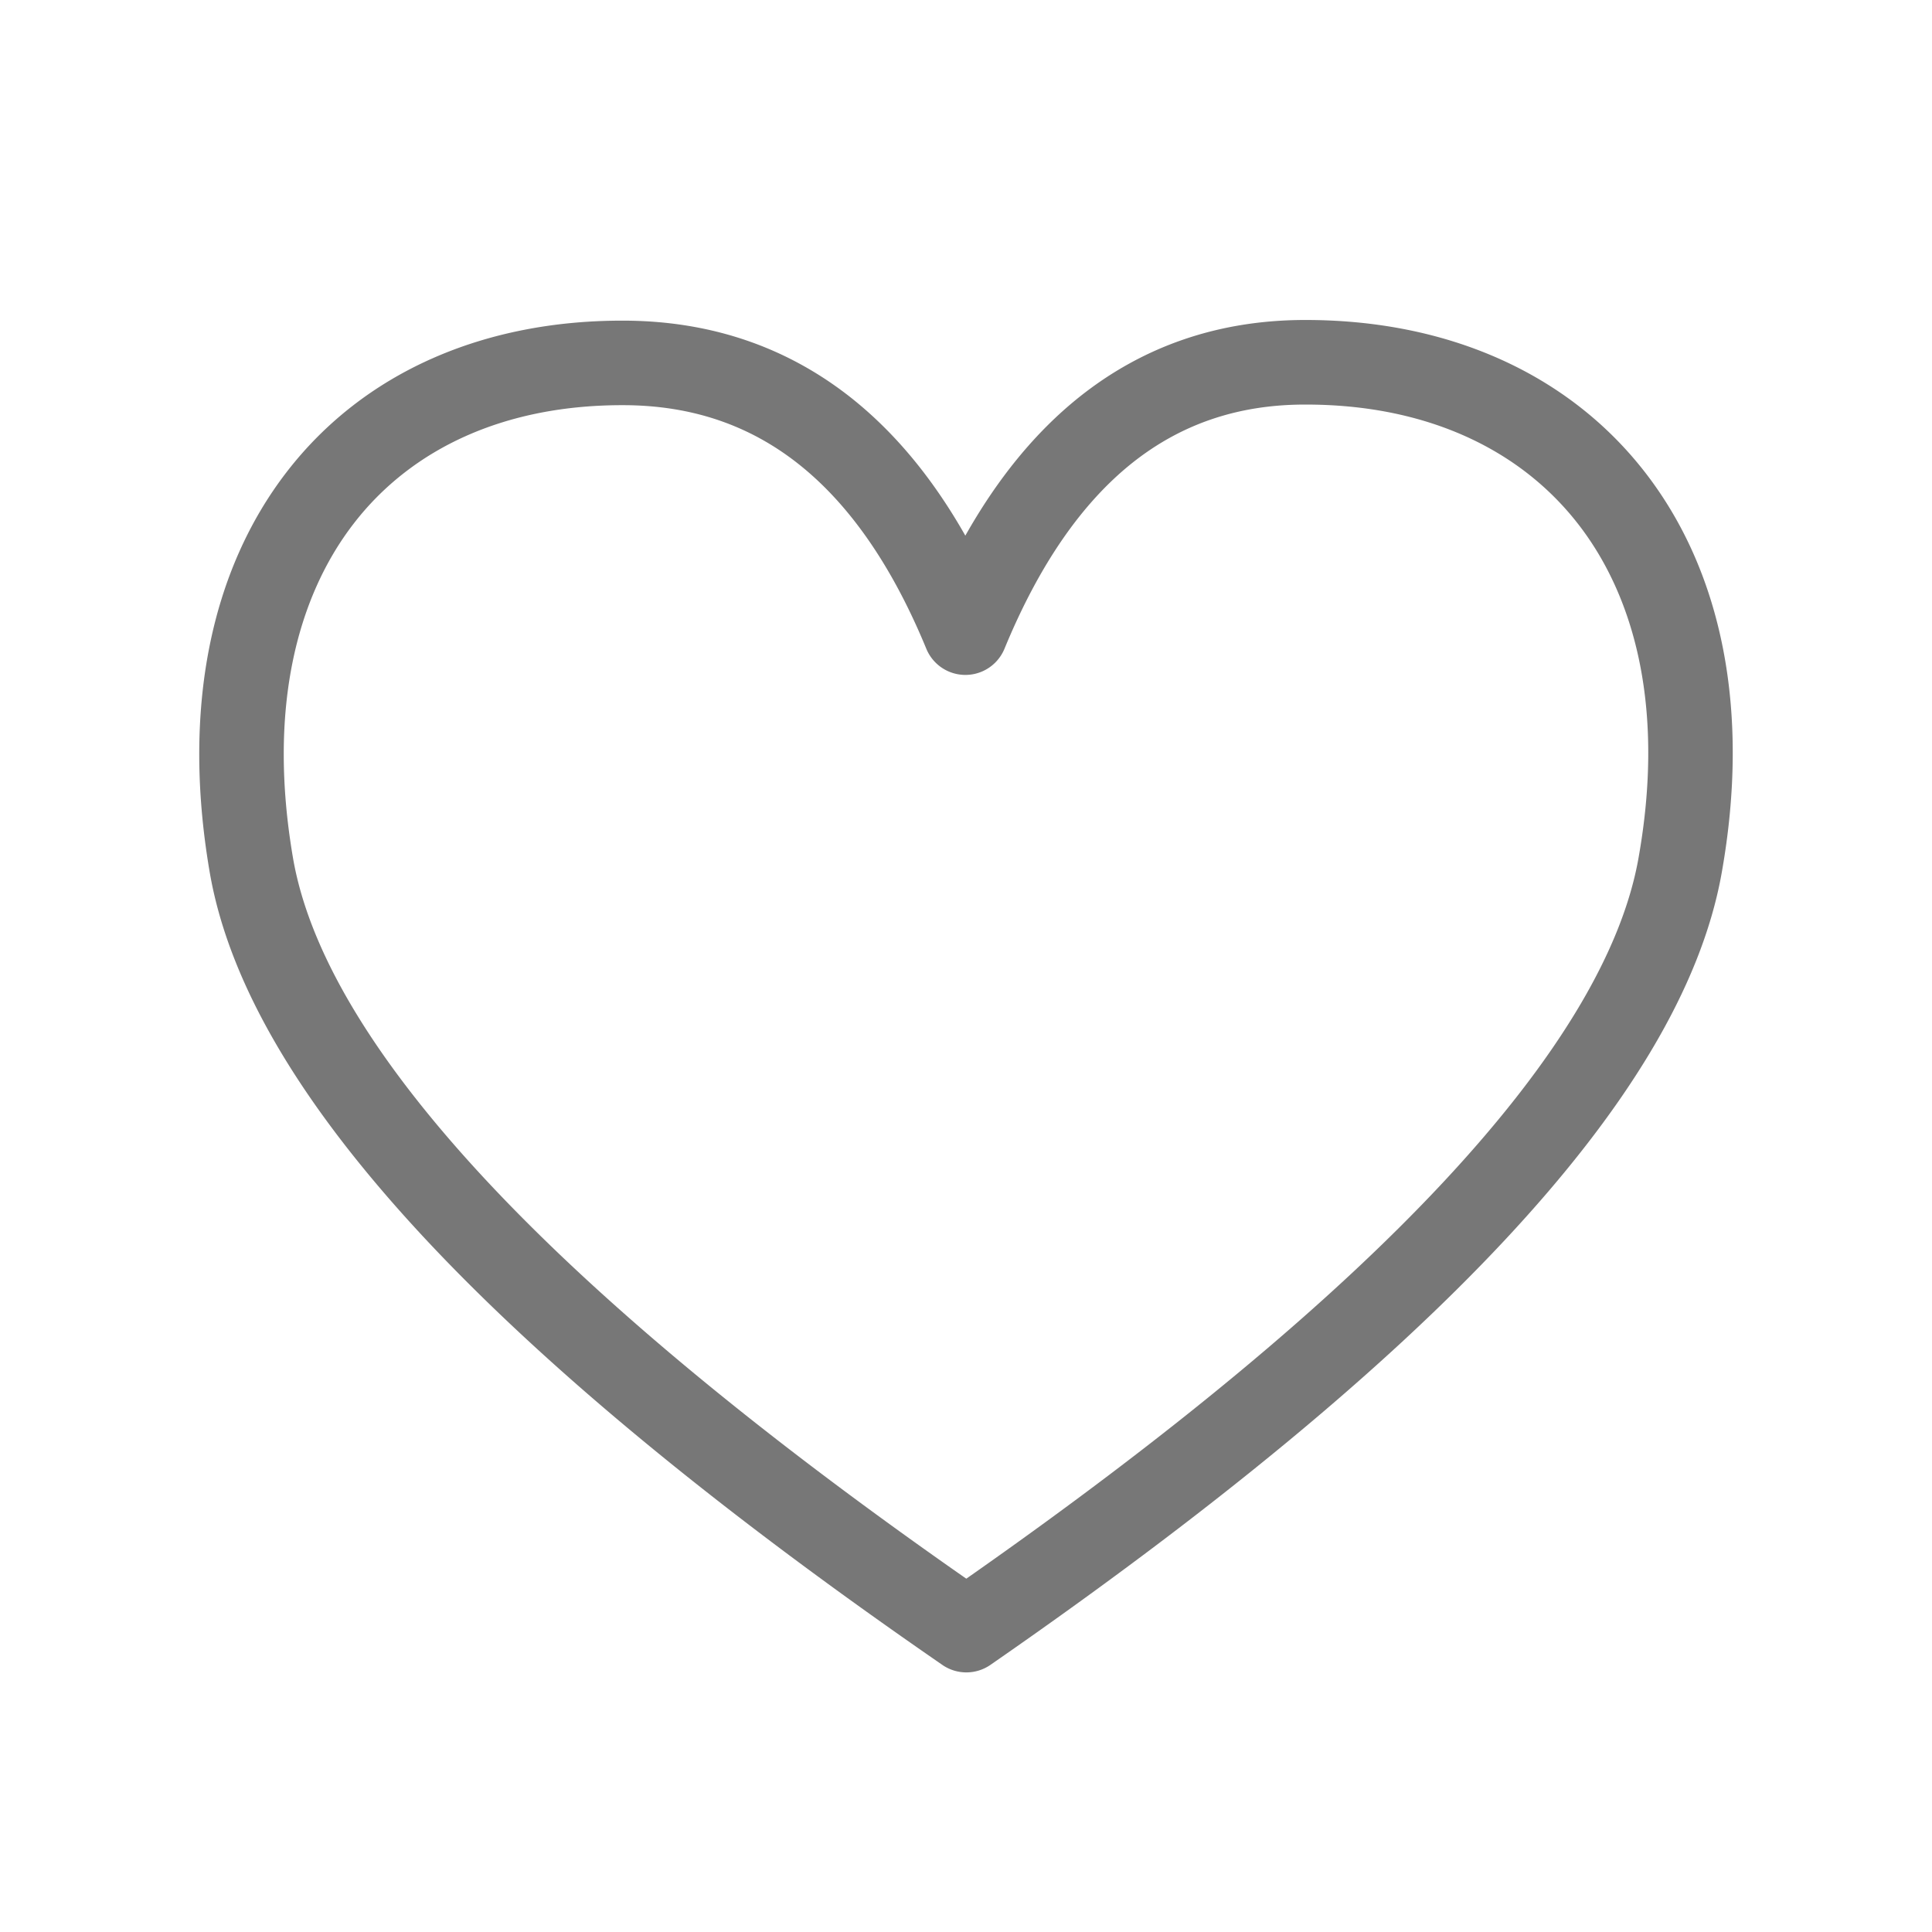 <svg xmlns="http://www.w3.org/2000/svg" width="32" height="32" fill="none" viewBox="0 0 32 32"><path fill-rule="evenodd" d="M26.14 8.681c-.97-1.25-2.535-1.988-4.543-1.98-1.106.003-2.046.33-2.85.972-.814.651-1.527 1.657-2.11 3.073a.7.7 0 01-1.294 0c-.58-1.407-1.294-2.408-2.114-3.058-.809-.641-1.757-.97-2.877-.977C8.364 6.7 6.82 7.427 5.86 8.67c-.966 1.25-1.42 3.12-1.008 5.535.257 1.504 1.281 3.29 3.218 5.363 1.856 1.986 4.495 4.18 7.935 6.58 3.419-2.393 6.045-4.581 7.897-6.564 1.933-2.07 2.965-3.855 3.235-5.362.431-2.41-.022-4.284-.996-5.54zm1.107-.858c1.275 1.643 1.75 3.948 1.268 6.644-.34 1.897-1.583 3.923-3.59 6.072-2.017 2.16-4.864 4.505-8.521 7.037a.7.7 0 01-.796 0c-3.68-2.538-6.54-4.89-8.561-7.053-2.01-2.153-3.25-4.183-3.575-6.084-.46-2.694.016-4.99 1.28-6.626 1.27-1.643 3.26-2.516 5.608-2.502 1.414.009 2.67.433 3.74 1.28.733.582 1.36 1.348 1.889 2.281.529-.938 1.154-1.709 1.884-2.293 1.064-.85 2.314-1.274 3.72-1.279 2.366-.008 4.374.874 5.654 2.523z" fill="#777"/></svg>